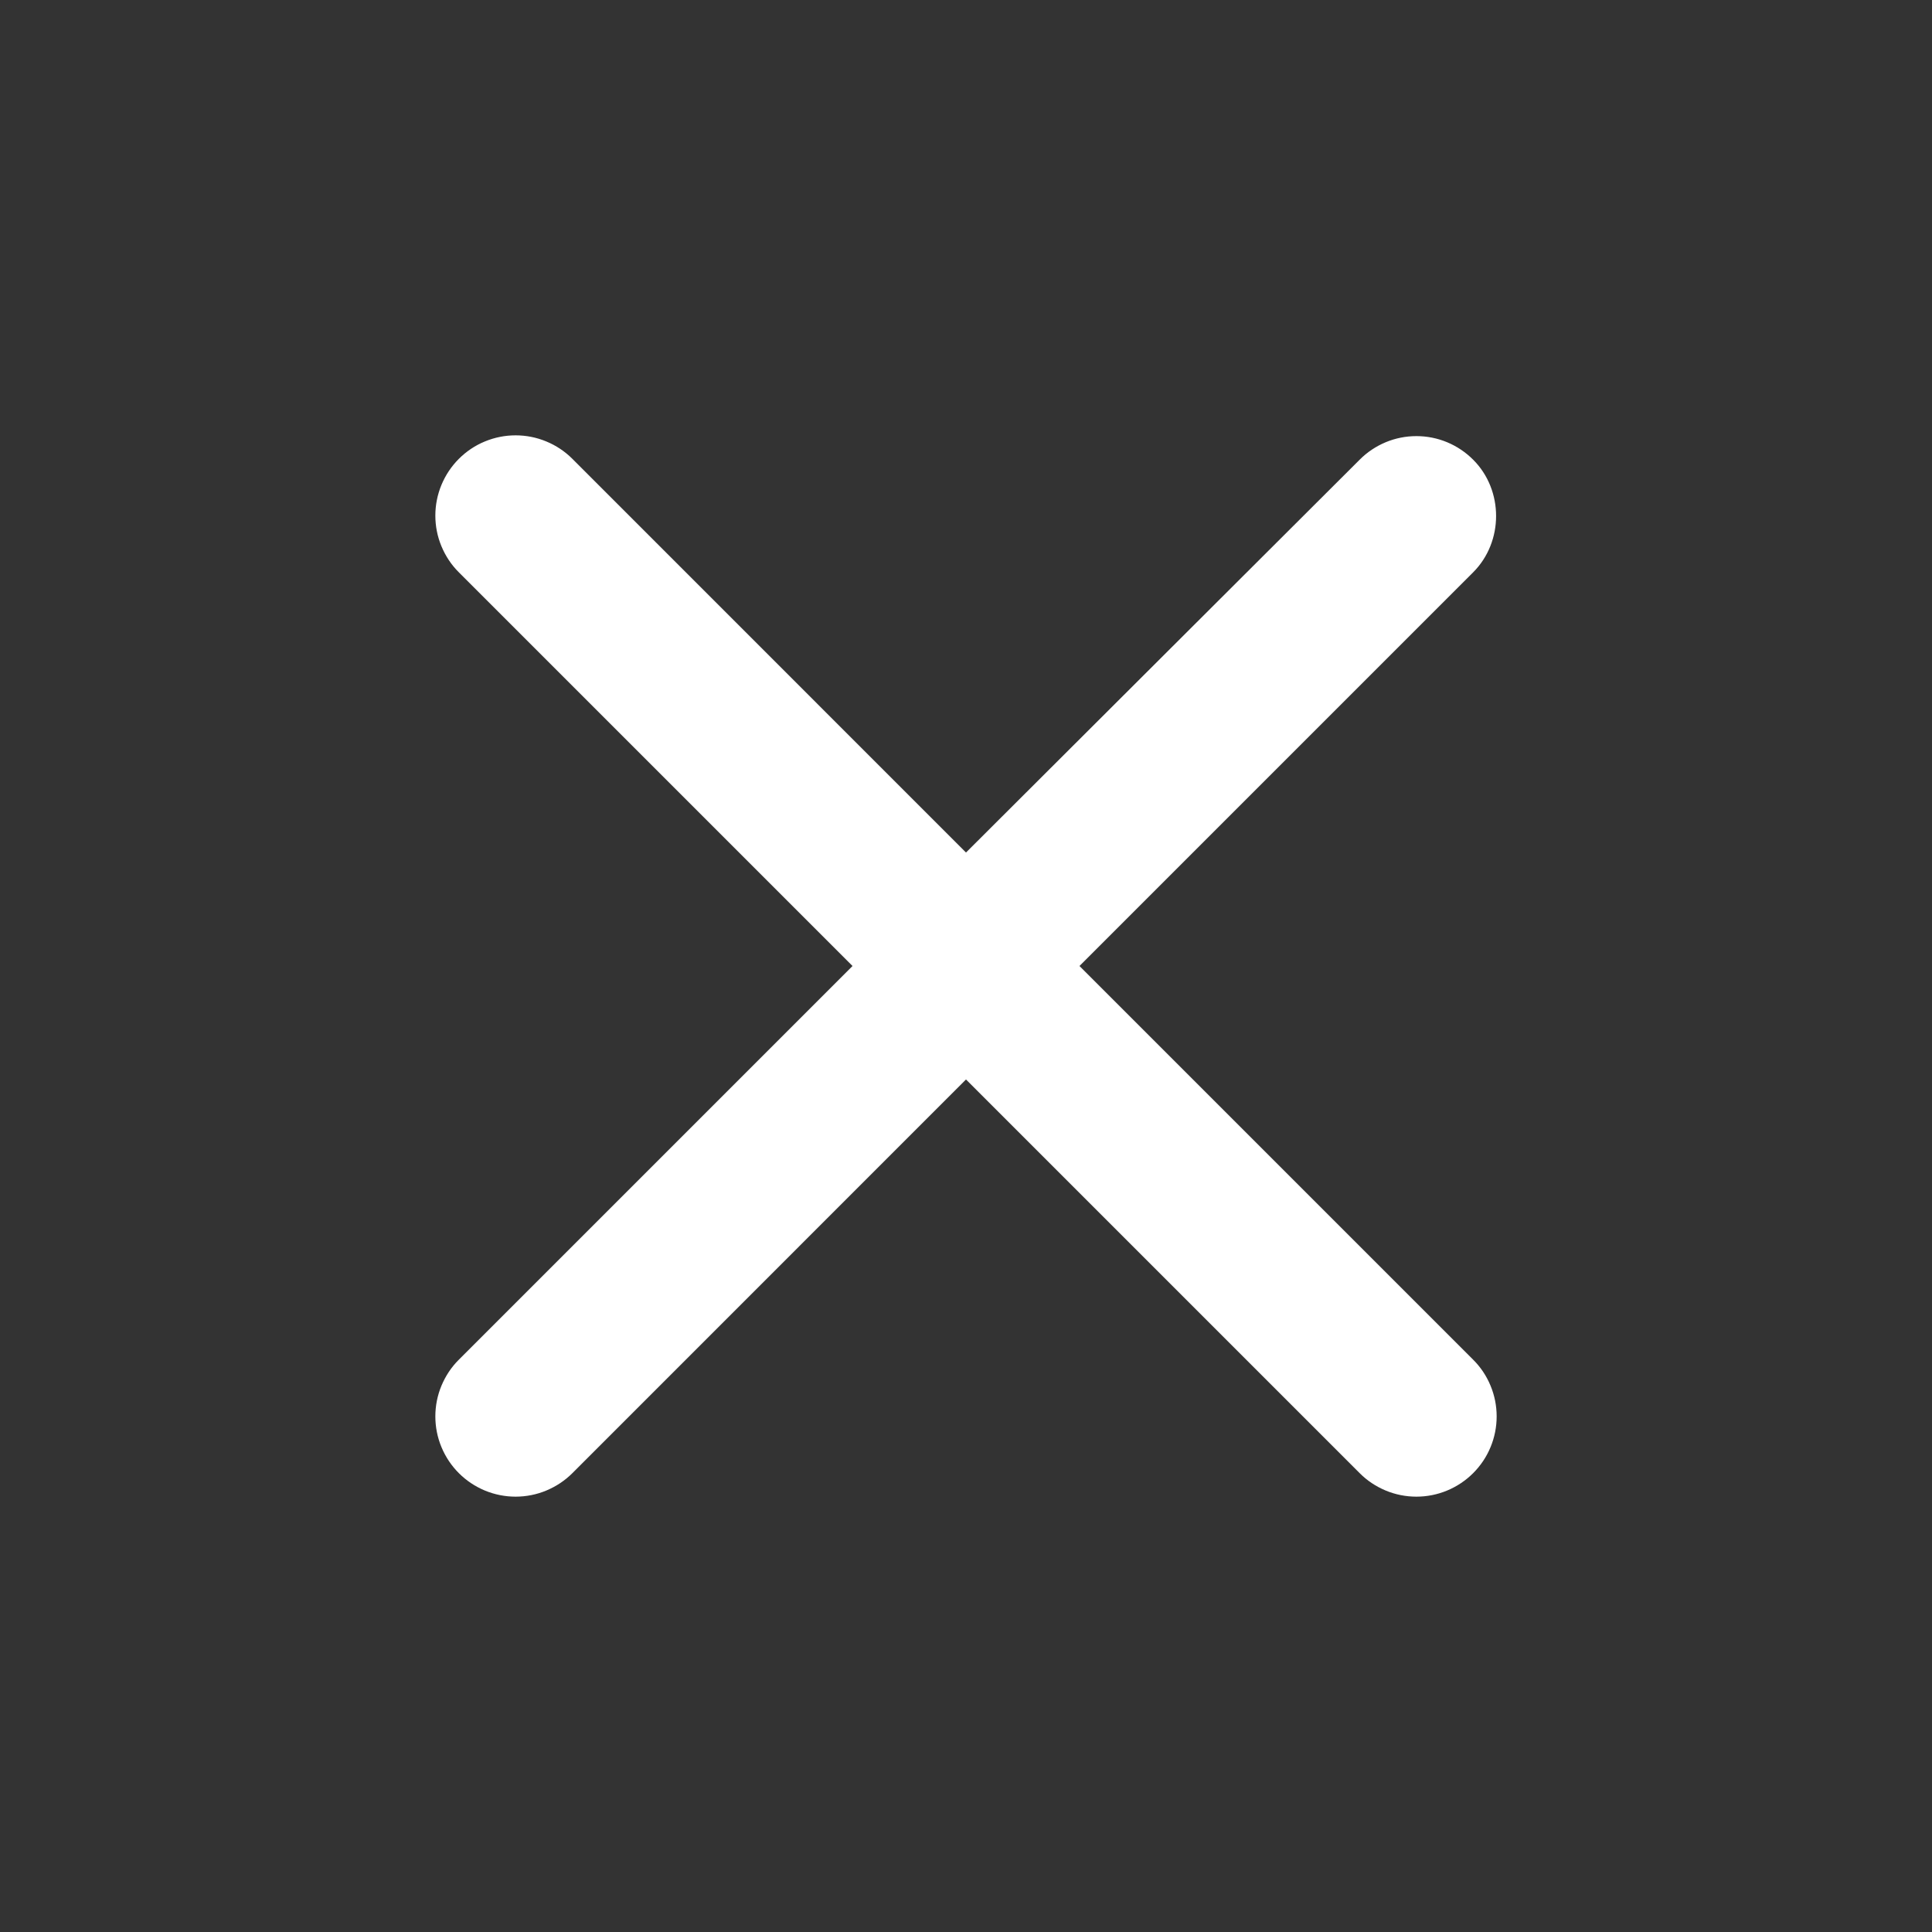 <svg width="30" height="30" viewBox="0 0 30 30" fill="none" xmlns="http://www.w3.org/2000/svg">
<rect x="0" y="0" width="30" height="30" fill="#333333" stroke="none"/>
<path d="M22.875 7.138C22.759 7.022 22.622 6.93 22.471 6.867C22.32 6.804 22.157 6.772 21.994 6.772C21.83 6.772 21.668 6.804 21.517 6.867C21.366 6.93 21.228 7.022 21.113 7.138L15 13.238L8.888 7.125C8.772 7.009 8.634 6.917 8.483 6.855C8.332 6.792 8.17 6.76 8.006 6.76C7.843 6.76 7.681 6.792 7.529 6.855C7.378 6.917 7.241 7.009 7.125 7.125C7.009 7.241 6.918 7.378 6.855 7.529C6.792 7.681 6.76 7.843 6.76 8.006C6.76 8.17 6.792 8.332 6.855 8.483C6.918 8.634 7.009 8.772 7.125 8.887L13.238 15L7.125 21.113C7.009 21.228 6.918 21.366 6.855 21.517C6.792 21.668 6.76 21.83 6.76 21.994C6.76 22.157 6.792 22.32 6.855 22.471C6.918 22.622 7.009 22.759 7.125 22.875C7.241 22.991 7.378 23.082 7.529 23.145C7.681 23.208 7.843 23.24 8.006 23.24C8.17 23.24 8.332 23.208 8.483 23.145C8.634 23.082 8.772 22.991 8.888 22.875L15 16.762L21.113 22.875C21.228 22.991 21.366 23.082 21.517 23.145C21.668 23.208 21.83 23.24 21.994 23.24C22.157 23.24 22.32 23.208 22.471 23.145C22.622 23.082 22.759 22.991 22.875 22.875C22.991 22.759 23.083 22.622 23.145 22.471C23.208 22.32 23.24 22.157 23.24 21.994C23.24 21.83 23.208 21.668 23.145 21.517C23.083 21.366 22.991 21.228 22.875 21.113L16.762 15L22.875 8.887C23.35 8.412 23.35 7.612 22.875 7.138Z" fill="white"/>
</svg>
